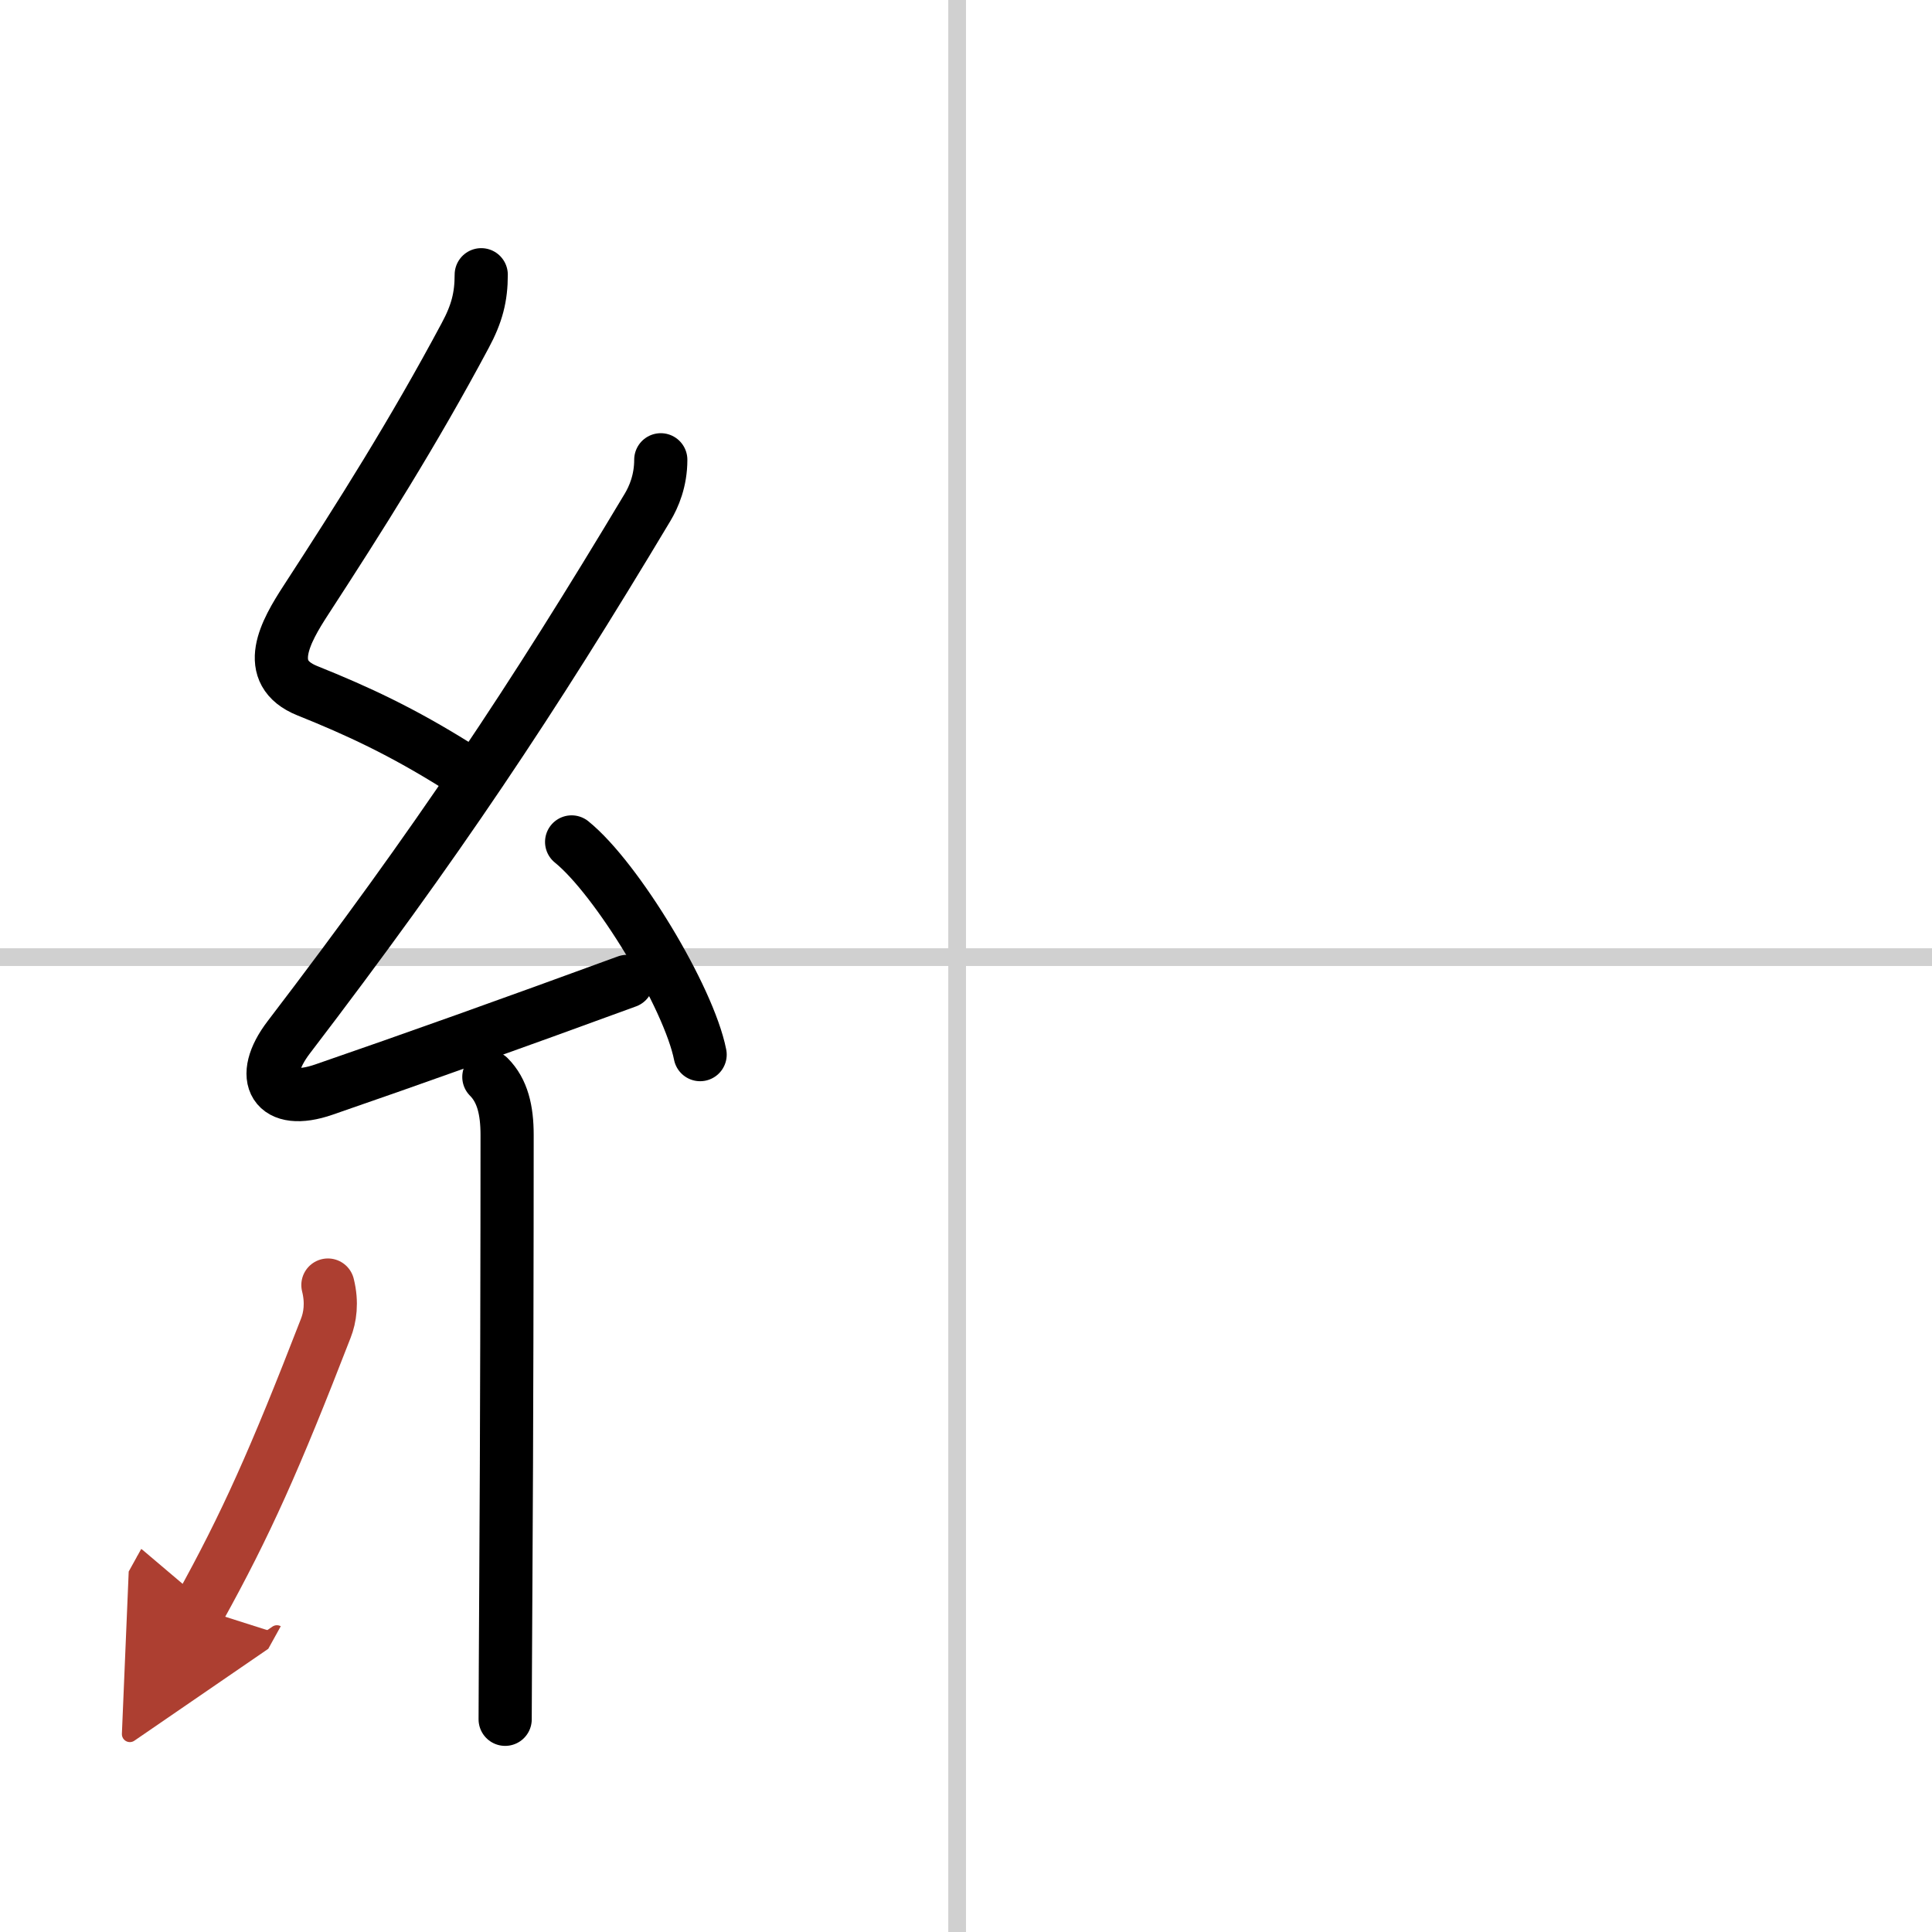 <svg width="400" height="400" viewBox="0 0 109 109" xmlns="http://www.w3.org/2000/svg"><defs><marker id="a" markerWidth="4" orient="auto" refX="1" refY="5" viewBox="0 0 10 10"><polyline points="0 0 10 5 0 10 1 5" fill="#ad3f31" stroke="#ad3f31"/></marker></defs><g fill="none" stroke="#000" stroke-linecap="round" stroke-linejoin="round" stroke-width="3"><rect width="100%" height="100%" fill="#fff" stroke="#fff"/><line x1="54" x2="54" y2="109" stroke="#d0d0d0" stroke-width="1"/><line x2="109" y1="54" y2="54" stroke="#d0d0d0" stroke-width="1"/><path d="m27.15 15.5c0 1.25-0.24 2.2-0.91 3.44-2.9 5.43-5.92 10.21-8.99 14.93-1.13 1.74-2.47 4.07 0.09 5.1 2.84 1.14 5.34 2.3 8.48 4.27"/><path d="m37.28 25.94c0 1.18-0.39 2.09-0.75 2.69-6.49 10.84-11.88 18.95-20.23 29.88-1.77 2.31-0.81 3.93 1.98 2.96 4.99-1.72 10.59-3.72 17.09-6.1"/><path d="m32.25 47.5c2.56 2.07 6.61 8.77 7.25 12"/><path d="m27.58 60.76c0.77 0.77 1.03 1.87 1.03 3.28 0 5.75-0.02 17.12-0.07 24.96-0.02 3.96-0.04 7.01-0.04 8"/><path d="m18.5 72.5c0.25 1 0.12 1.83-0.12 2.44-2.88 7.43-4.5 11.06-7.13 15.81" marker-end="url(#a)" stroke="#ad3f31"/></g></svg>

